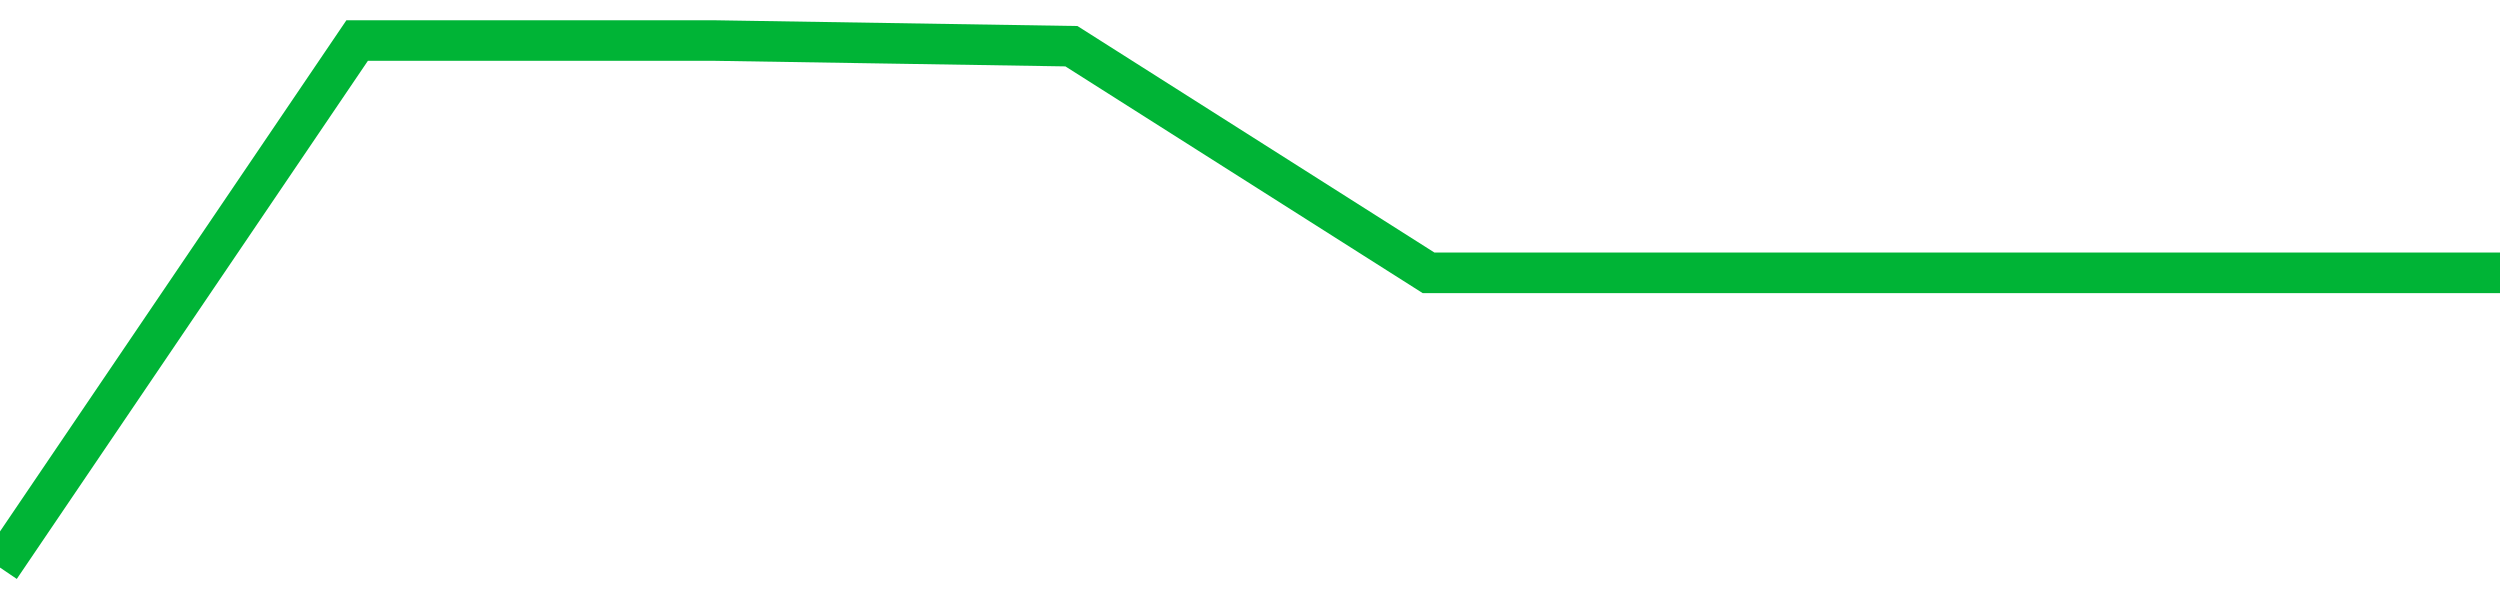 <!-- Generated with https://github.com/jxxe/sparkline/ --><svg viewBox="0 0 185 45" class="sparkline" xmlns="http://www.w3.org/2000/svg"><path class="sparkline--fill" d="M 0 42 L 0 42 L 26.429 3 L 52.857 3 L 79.286 3.42 L 105.714 20.19 L 132.143 20.19 L 158.571 20.19 L 185 20.19 V 45 L 0 45 Z" stroke="none" fill="none" ></path><path class="sparkline--line" d="M 0 42 L 0 42 L 26.429 3 L 52.857 3 L 79.286 3.42 L 105.714 20.19 L 132.143 20.19 L 158.571 20.19 L 185 20.19" fill="none" stroke-width="3" stroke="#00B436" ></path></svg>